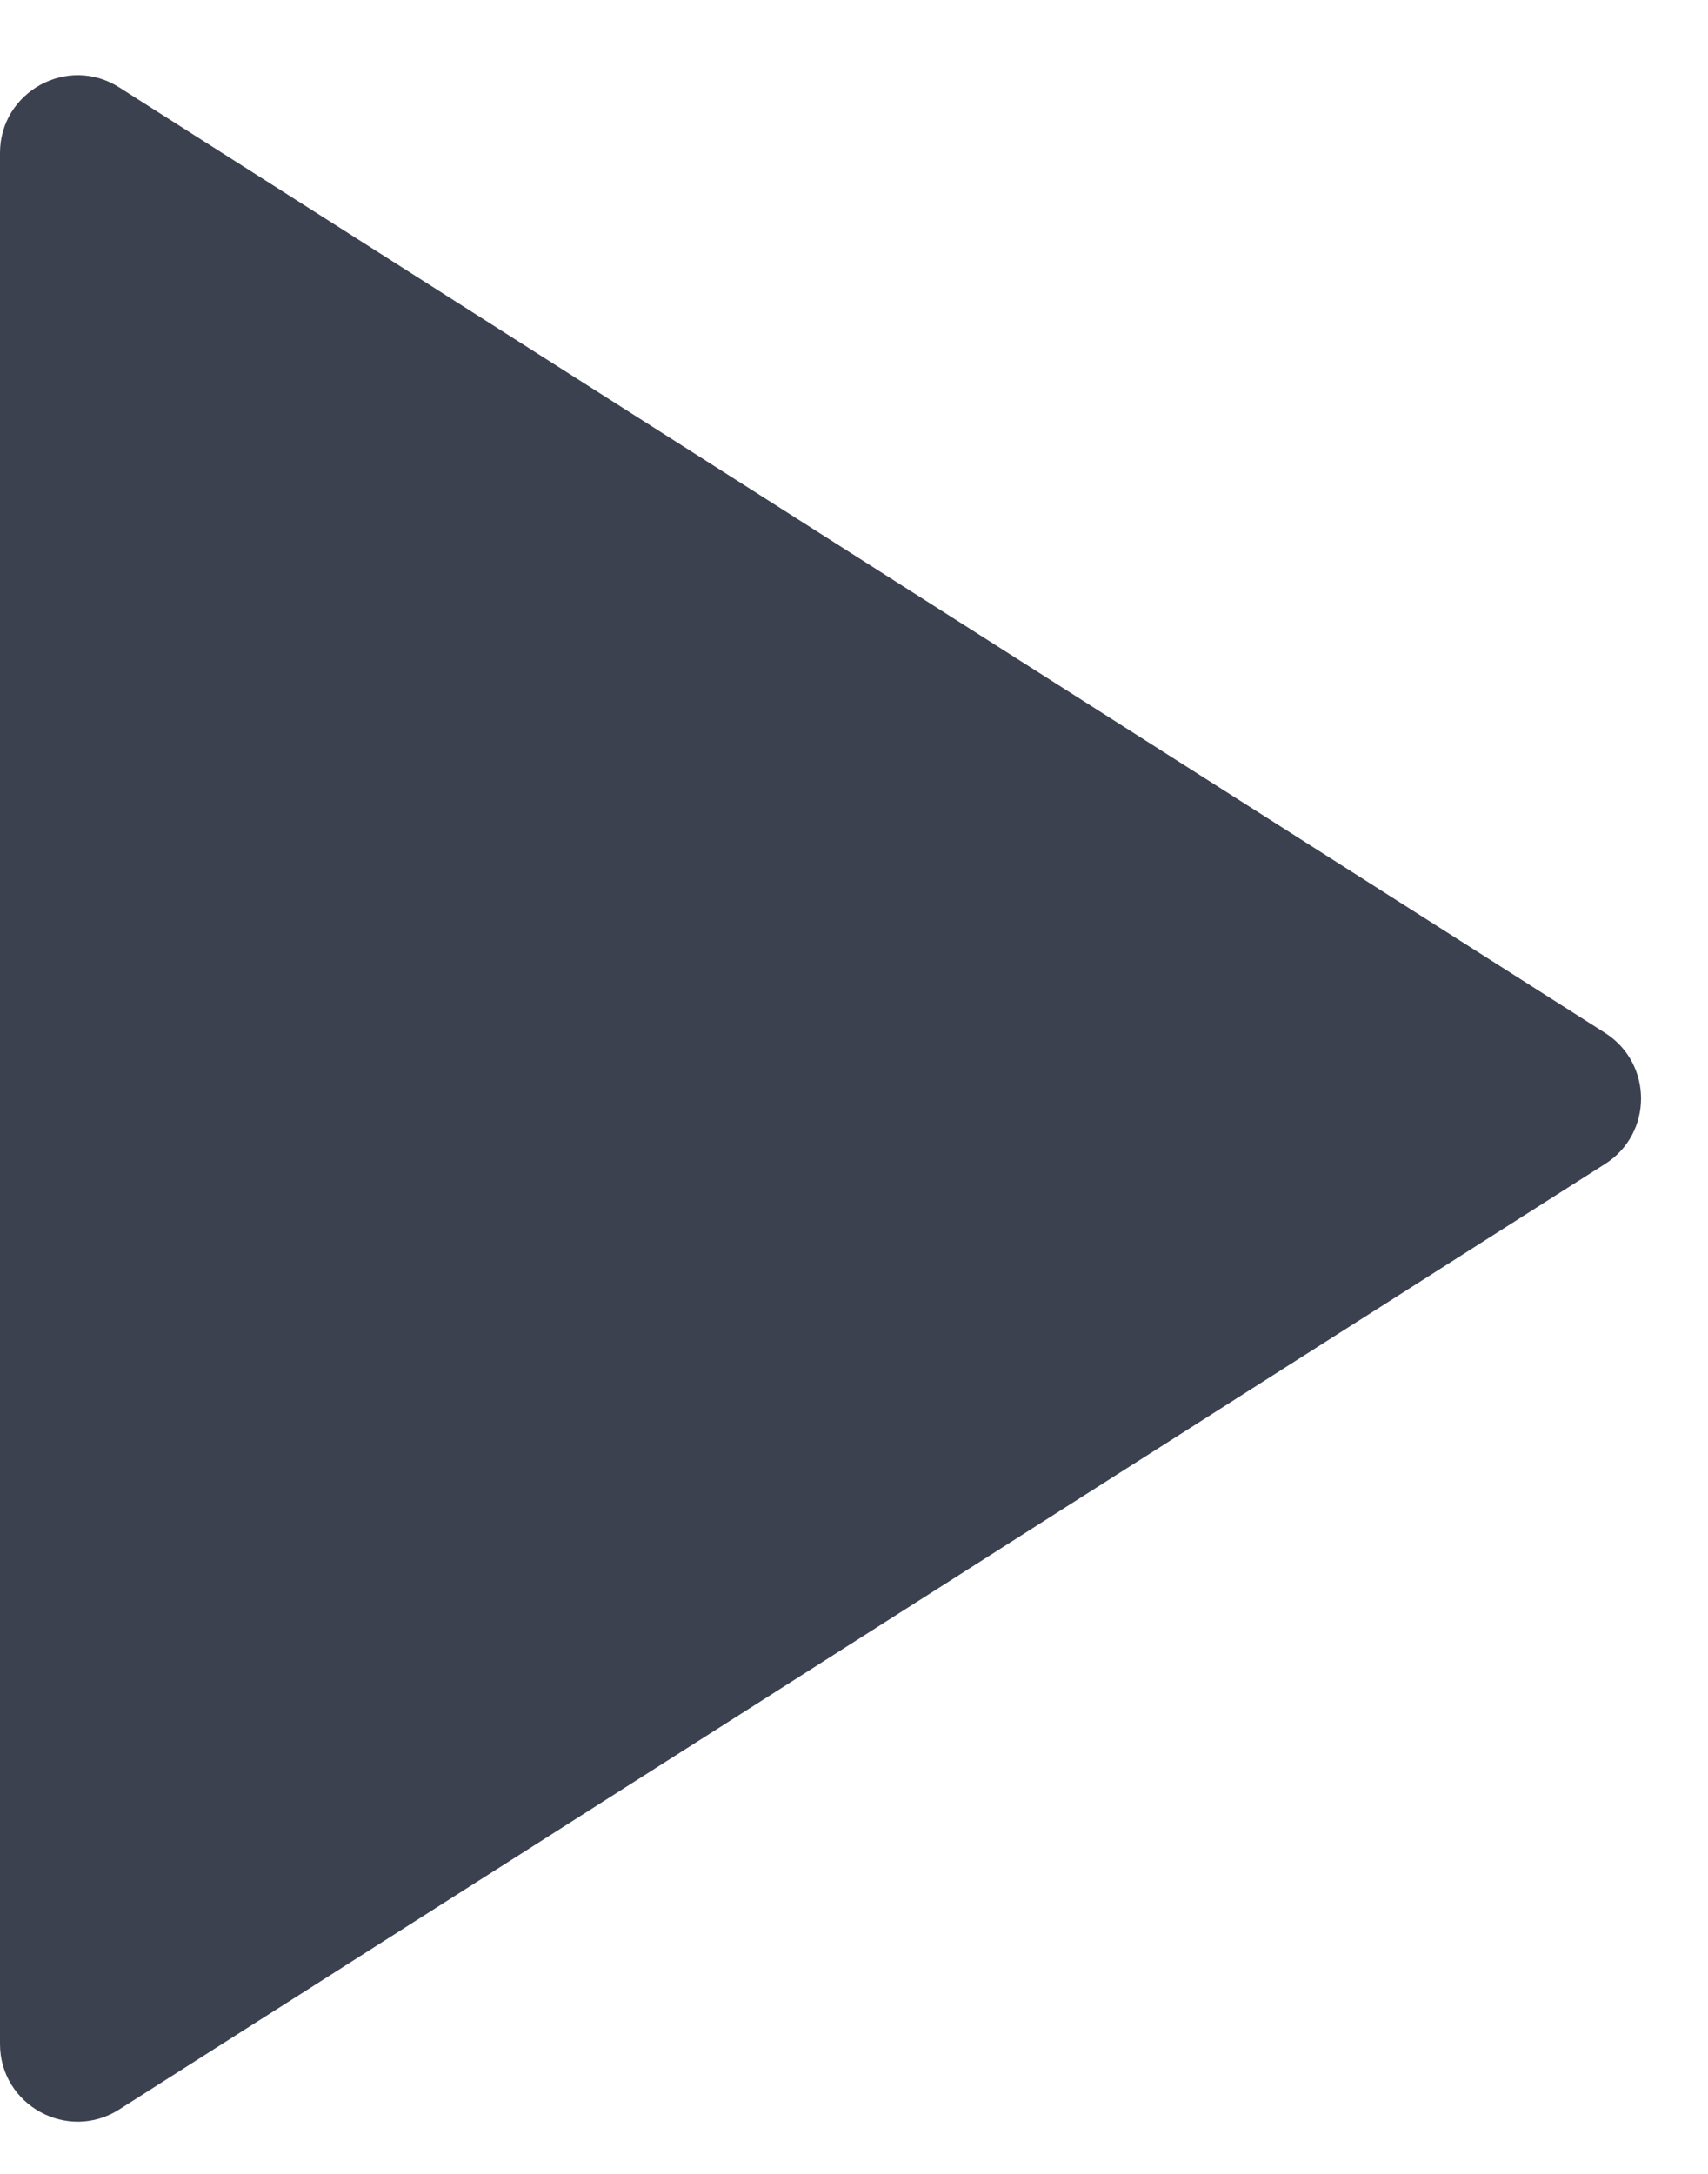 <svg width='11' height='14' viewBox='0 0 11 14' fill='none' xmlns='http://www.w3.org/2000/svg'> <path d='M0.768 0.563C0.436 0.351 0 0.591 0 0.985L0 13.163C0 13.558 0.436 13.797 0.768 13.585L10.337 7.496C10.646 7.3 10.646 6.849 10.337 6.652L0.768 0.563Z' fill='#3C4150'/> </svg>